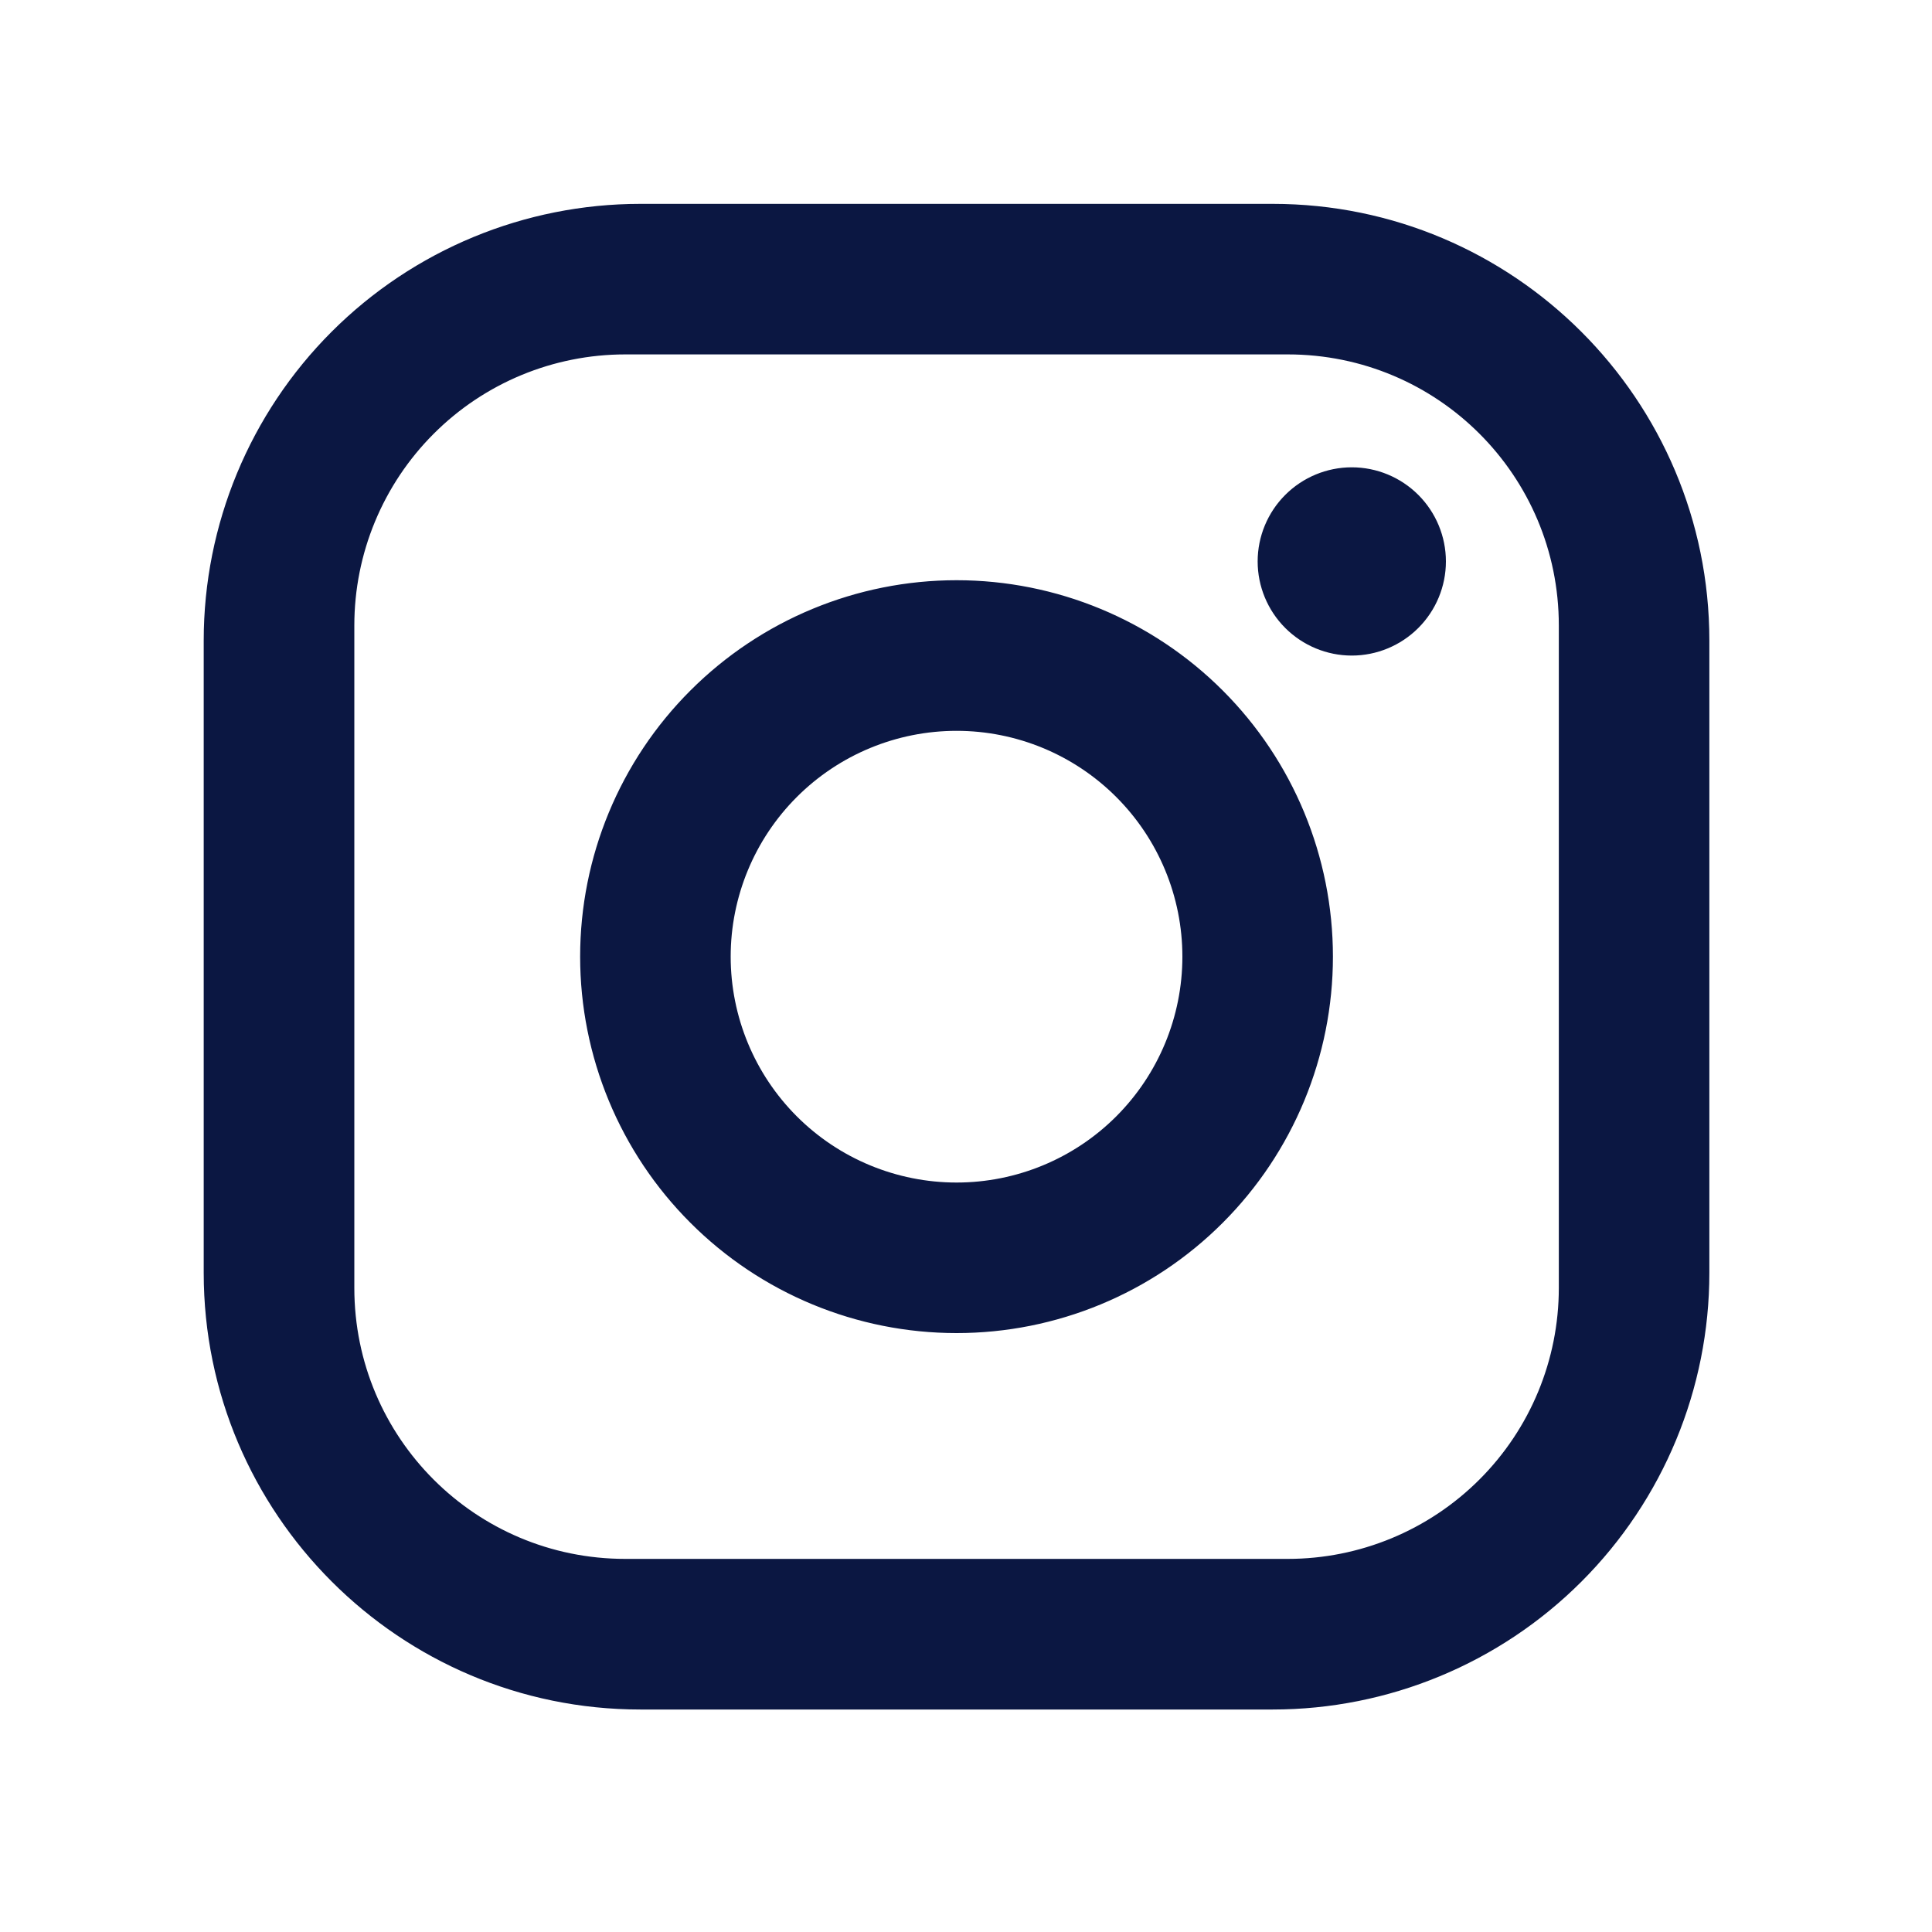 <svg width="25" height="25" viewBox="0 0 25 25" fill="none" xmlns="http://www.w3.org/2000/svg">
<path d="M8.286 2.638H16.469C19.587 2.638 22.119 5.17 22.119 8.288V16.471C22.119 17.969 21.524 19.406 20.464 20.466C19.405 21.525 17.968 22.121 16.469 22.121H8.286C5.169 22.121 2.636 19.588 2.636 16.471V8.288C2.636 6.789 3.232 5.352 4.291 4.293C5.351 3.233 6.788 2.638 8.286 2.638ZM8.091 4.586C7.161 4.586 6.269 4.955 5.612 5.613C4.954 6.271 4.585 7.163 4.585 8.093V16.666C4.585 18.604 6.153 20.172 8.091 20.172H16.664C17.594 20.172 18.486 19.803 19.144 19.145C19.802 18.488 20.171 17.596 20.171 16.666V8.093C20.171 6.154 18.603 4.586 16.664 4.586H8.091ZM17.492 6.047C17.815 6.047 18.125 6.176 18.353 6.404C18.581 6.632 18.71 6.942 18.71 7.265C18.71 7.588 18.581 7.898 18.353 8.126C18.125 8.354 17.815 8.483 17.492 8.483C17.169 8.483 16.859 8.354 16.631 8.126C16.403 7.898 16.274 7.588 16.274 7.265C16.274 6.942 16.403 6.632 16.631 6.404C16.859 6.176 17.169 6.047 17.492 6.047ZM12.378 7.508C13.67 7.508 14.909 8.022 15.822 8.935C16.735 9.848 17.248 11.087 17.248 12.379C17.248 13.671 16.735 14.91 15.822 15.823C14.909 16.737 13.67 17.25 12.378 17.25C11.086 17.25 9.847 16.737 8.934 15.823C8.02 14.91 7.507 13.671 7.507 12.379C7.507 11.087 8.02 9.848 8.934 8.935C9.847 8.022 11.086 7.508 12.378 7.508ZM12.378 9.457C11.603 9.457 10.859 9.765 10.311 10.313C9.763 10.861 9.455 11.604 9.455 12.379C9.455 13.154 9.763 13.898 10.311 14.446C10.859 14.994 11.603 15.302 12.378 15.302C13.153 15.302 13.896 14.994 14.444 14.446C14.992 13.898 15.3 13.154 15.3 12.379C15.3 11.604 14.992 10.861 14.444 10.313C13.896 9.765 13.153 9.457 12.378 9.457Z" fill="#0B1742"/>
</svg>
